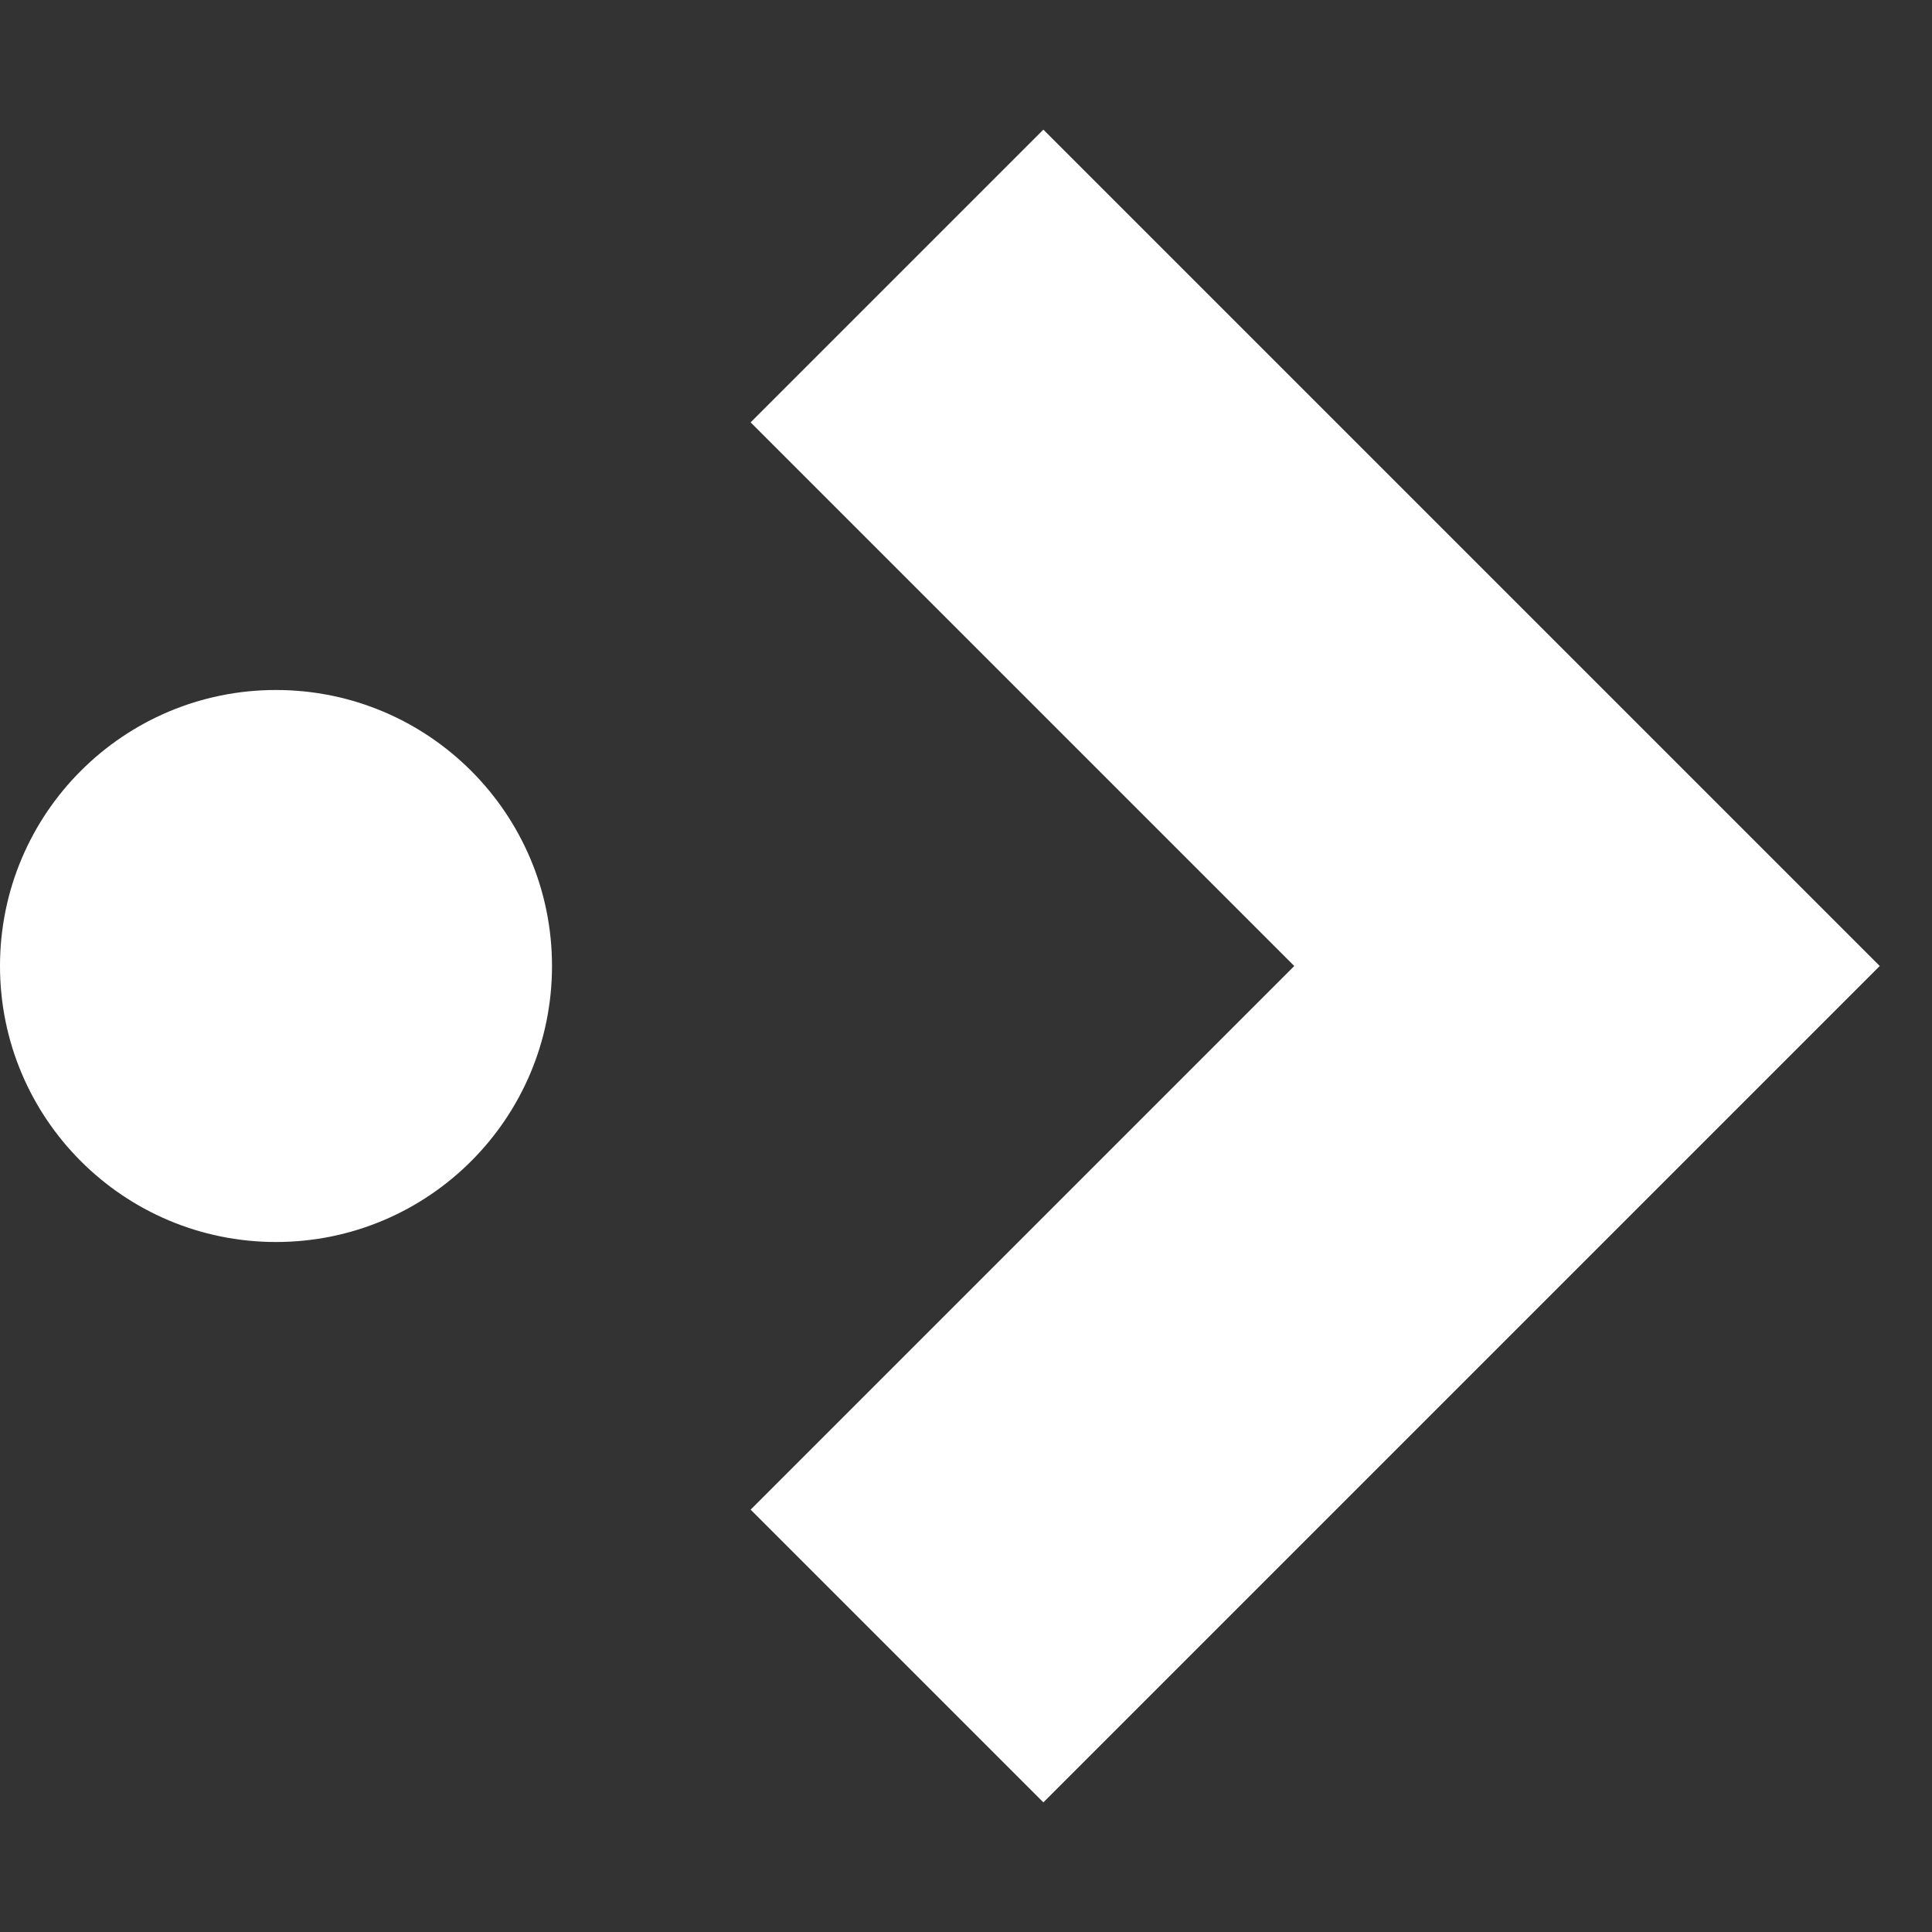<svg width="14" height="14" viewBox="0 0 14 14" fill="none" xmlns="http://www.w3.org/2000/svg">
<rect x="0" y="0" width="14" height="14" fill="#333333" stroke="none"/>
<circle cx="2" cy="7" r="2" fill="white"/>
<path d="M6.5 2L11.5 7L6.5 12" stroke="white" stroke-width="3"/>
</svg>
